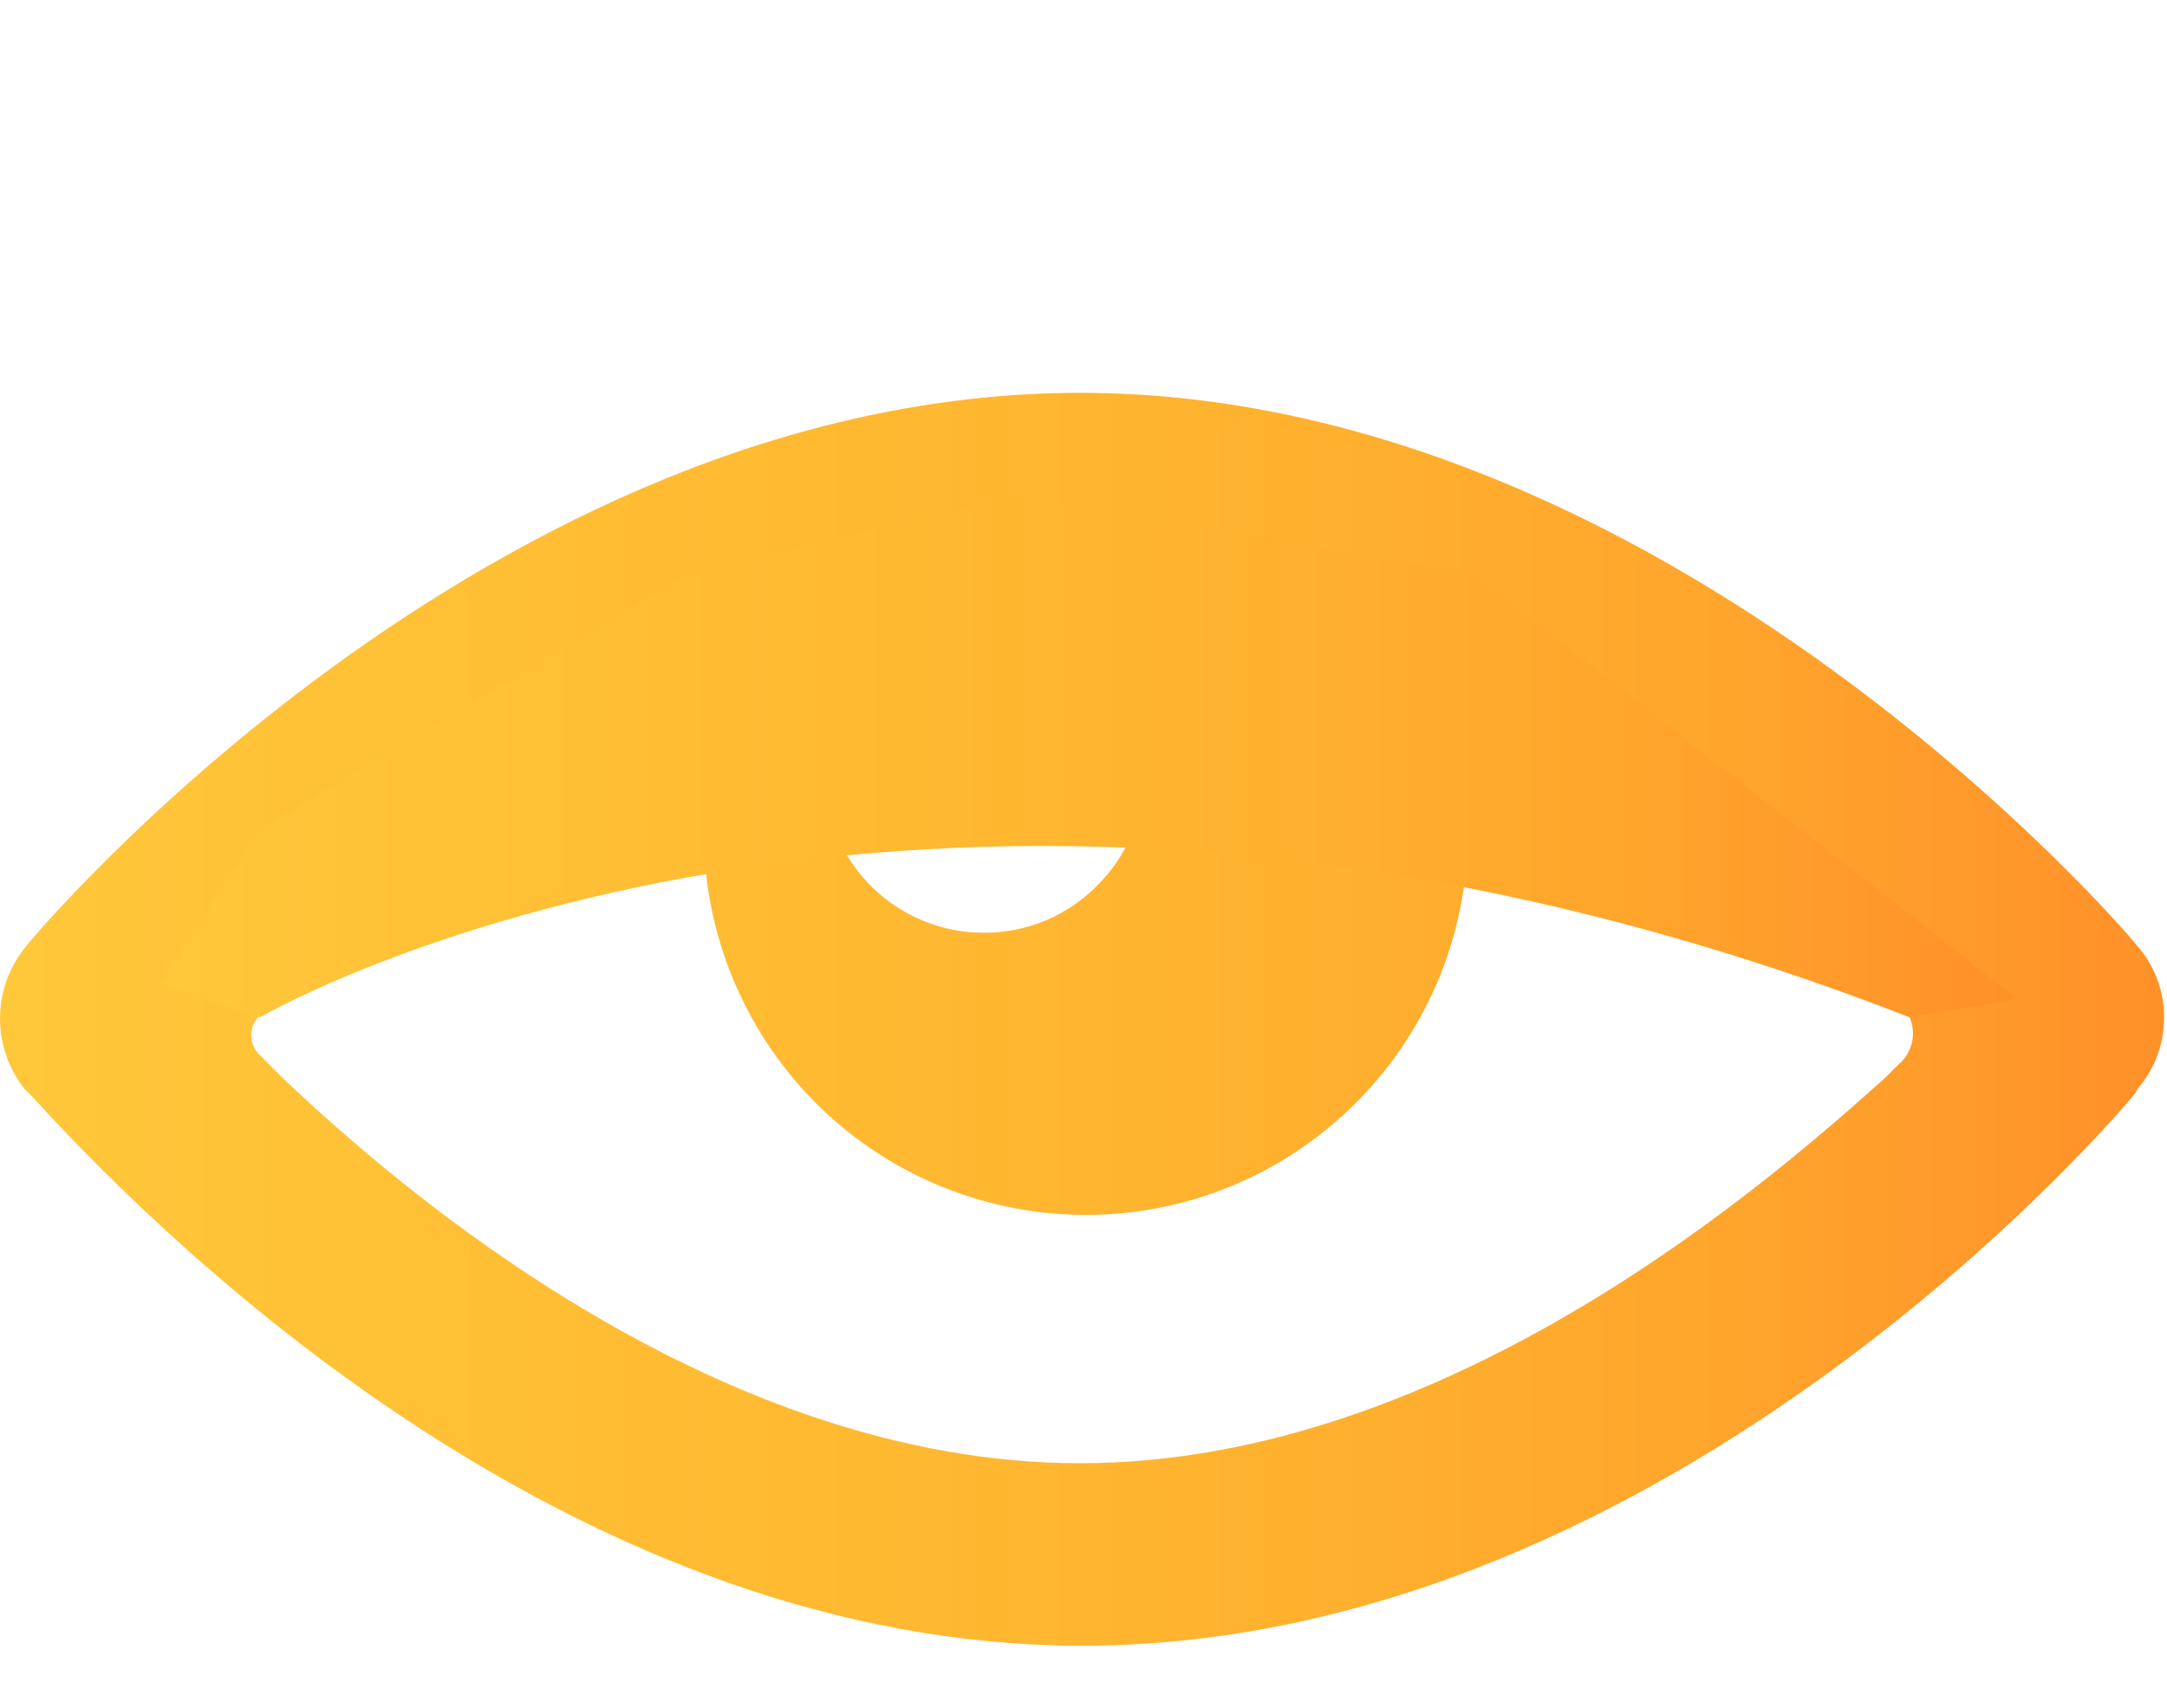 <svg xmlns="http://www.w3.org/2000/svg" xmlns:xlink="http://www.w3.org/1999/xlink" width="104" height="82" viewBox="0 0 104 82">
  <defs>
    <clipPath id="clip-path">
      <path id="Path_91707" data-name="Path 91707" d="M95.428,35.83h104v-82h-104Z" transform="translate(-93.619)" fill="none"/>
    </clipPath>
    <clipPath id="clip-path-2">
      <path id="Path_91688" data-name="Path 91688" d="M3.559-11.064A5.441,5.441,0,0,0,3.469-4.2h0l.361.361h0C11.053,4.109,30.38,22.53,54.218,22.53h0c28.537,0,50.39-26.278,50.573-26.549h0l.088-.181a5.238,5.238,0,0,0-.088-6.954h0c-.183-.271-22.4-26.459-50.661-26.459h0c-28.447,0-50.39,26.278-50.571,26.549M41.847-19.37a7.67,7.67,0,0,1,7.677-7.677h0A7.788,7.788,0,0,1,57.2-19.37h0a7.585,7.585,0,0,1-2.257,5.417h0a7.583,7.583,0,0,1-5.42,2.259h0a7.67,7.67,0,0,1-7.677-7.677M15.84-4.742,14.758-5.825a1.31,1.31,0,0,1,0-1.9h0L15.84-8.807A79.214,79.214,0,0,1,34.354-21.989h0l2.618-1.355-.542,2.889a17.969,17.969,0,0,0-.361,3.793h0a18.441,18.441,0,0,0,5.237,13h0A18.338,18.338,0,0,0,54.218,1.85h0A18.3,18.3,0,0,0,67.224-3.387h0A18.335,18.335,0,0,0,72.732-16.3h0v-.271a26.931,26.931,0,0,0-.361-3.793h0l-.54-2.892L74.449-21.9A83.834,83.834,0,0,1,92.96-8.807h0l.542.544a1.94,1.94,0,0,1-.09,2.887h0l-.633.633C87.633-.136,72.011,13.771,54.13,13.771h0C36.791,13.771,21.621.765,15.84-4.742" transform="translate(-2.294 37.613)" fill="none"/>
    </clipPath>
    <linearGradient id="linear-gradient" x1="0.017" y1="0.545" x2="0.356" y2="0.545" gradientUnits="objectBoundingBox">
      <stop offset="0" stop-color="#ffc73a"/>
      <stop offset="0.1" stop-color="#ffc338"/>
      <stop offset="0.2" stop-color="#ffc035"/>
      <stop offset="0.3" stop-color="#ffbc33"/>
      <stop offset="0.4" stop-color="#ffb931"/>
      <stop offset="0.5" stop-color="#ffb530"/>
      <stop offset="0.6" stop-color="#ffb12e"/>
      <stop offset="0.7" stop-color="#ffab2d"/>
      <stop offset="0.8" stop-color="#ffa52c"/>
      <stop offset="0.9" stop-color="#ff9b2b"/>
      <stop offset="1" stop-color="#ff9129"/>
    </linearGradient>
    <clipPath id="clip-path-3">
      <path id="Path_91690" data-name="Path 91690" d="M31.154-31.658,10.564-19.376,5.777-11.97l4.787,1.624s31.7-18.511,79.194,0h0l5.149-.9-26.1-20.409-21.943-3.7Z" transform="translate(-5.777 35.359)" fill="none"/>
    </clipPath>
    <linearGradient id="linear-gradient-2" x1="0.042" y1="0.437" x2="0.332" y2="0.437" href="#linear-gradient"/>
  </defs>
  <g id="_1-3-ptosis-icon" data-name="1-3-ptosis-icon" transform="translate(-1.809 46.17)" clip-path="url(#clip-path)">
    <g id="Group_5589" data-name="Group 5589" transform="translate(-0.484)">
      <g id="Group_5494" data-name="Group 5494" transform="translate(2.294 -27.311)" clip-path="url(#clip-path-2)">
        <g id="Group_5493" data-name="Group 5493" transform="translate(-5.056 -33.318)">
          <path id="Path_91687" data-name="Path 91687" d="M-2.294-28.761H304.074V87.456H-2.294Z" transform="translate(2.294 28.761)" fill="url(#linear-gradient)"/>
        </g>
      </g>
      <g id="Group_5496" data-name="Group 5496" transform="translate(9.971 -22.343)" clip-path="url(#clip-path-3)">
        <g id="Group_5495" data-name="Group 5495" transform="translate(-12.733 -38.285)">
          <path id="Path_91689" data-name="Path 91689" d="M-5.777-23.045H300.591V93.172H-5.777Z" transform="translate(5.777 23.045)" fill="url(#linear-gradient-2)"/>
        </g>
      </g>
    </g>
  </g>
</svg>